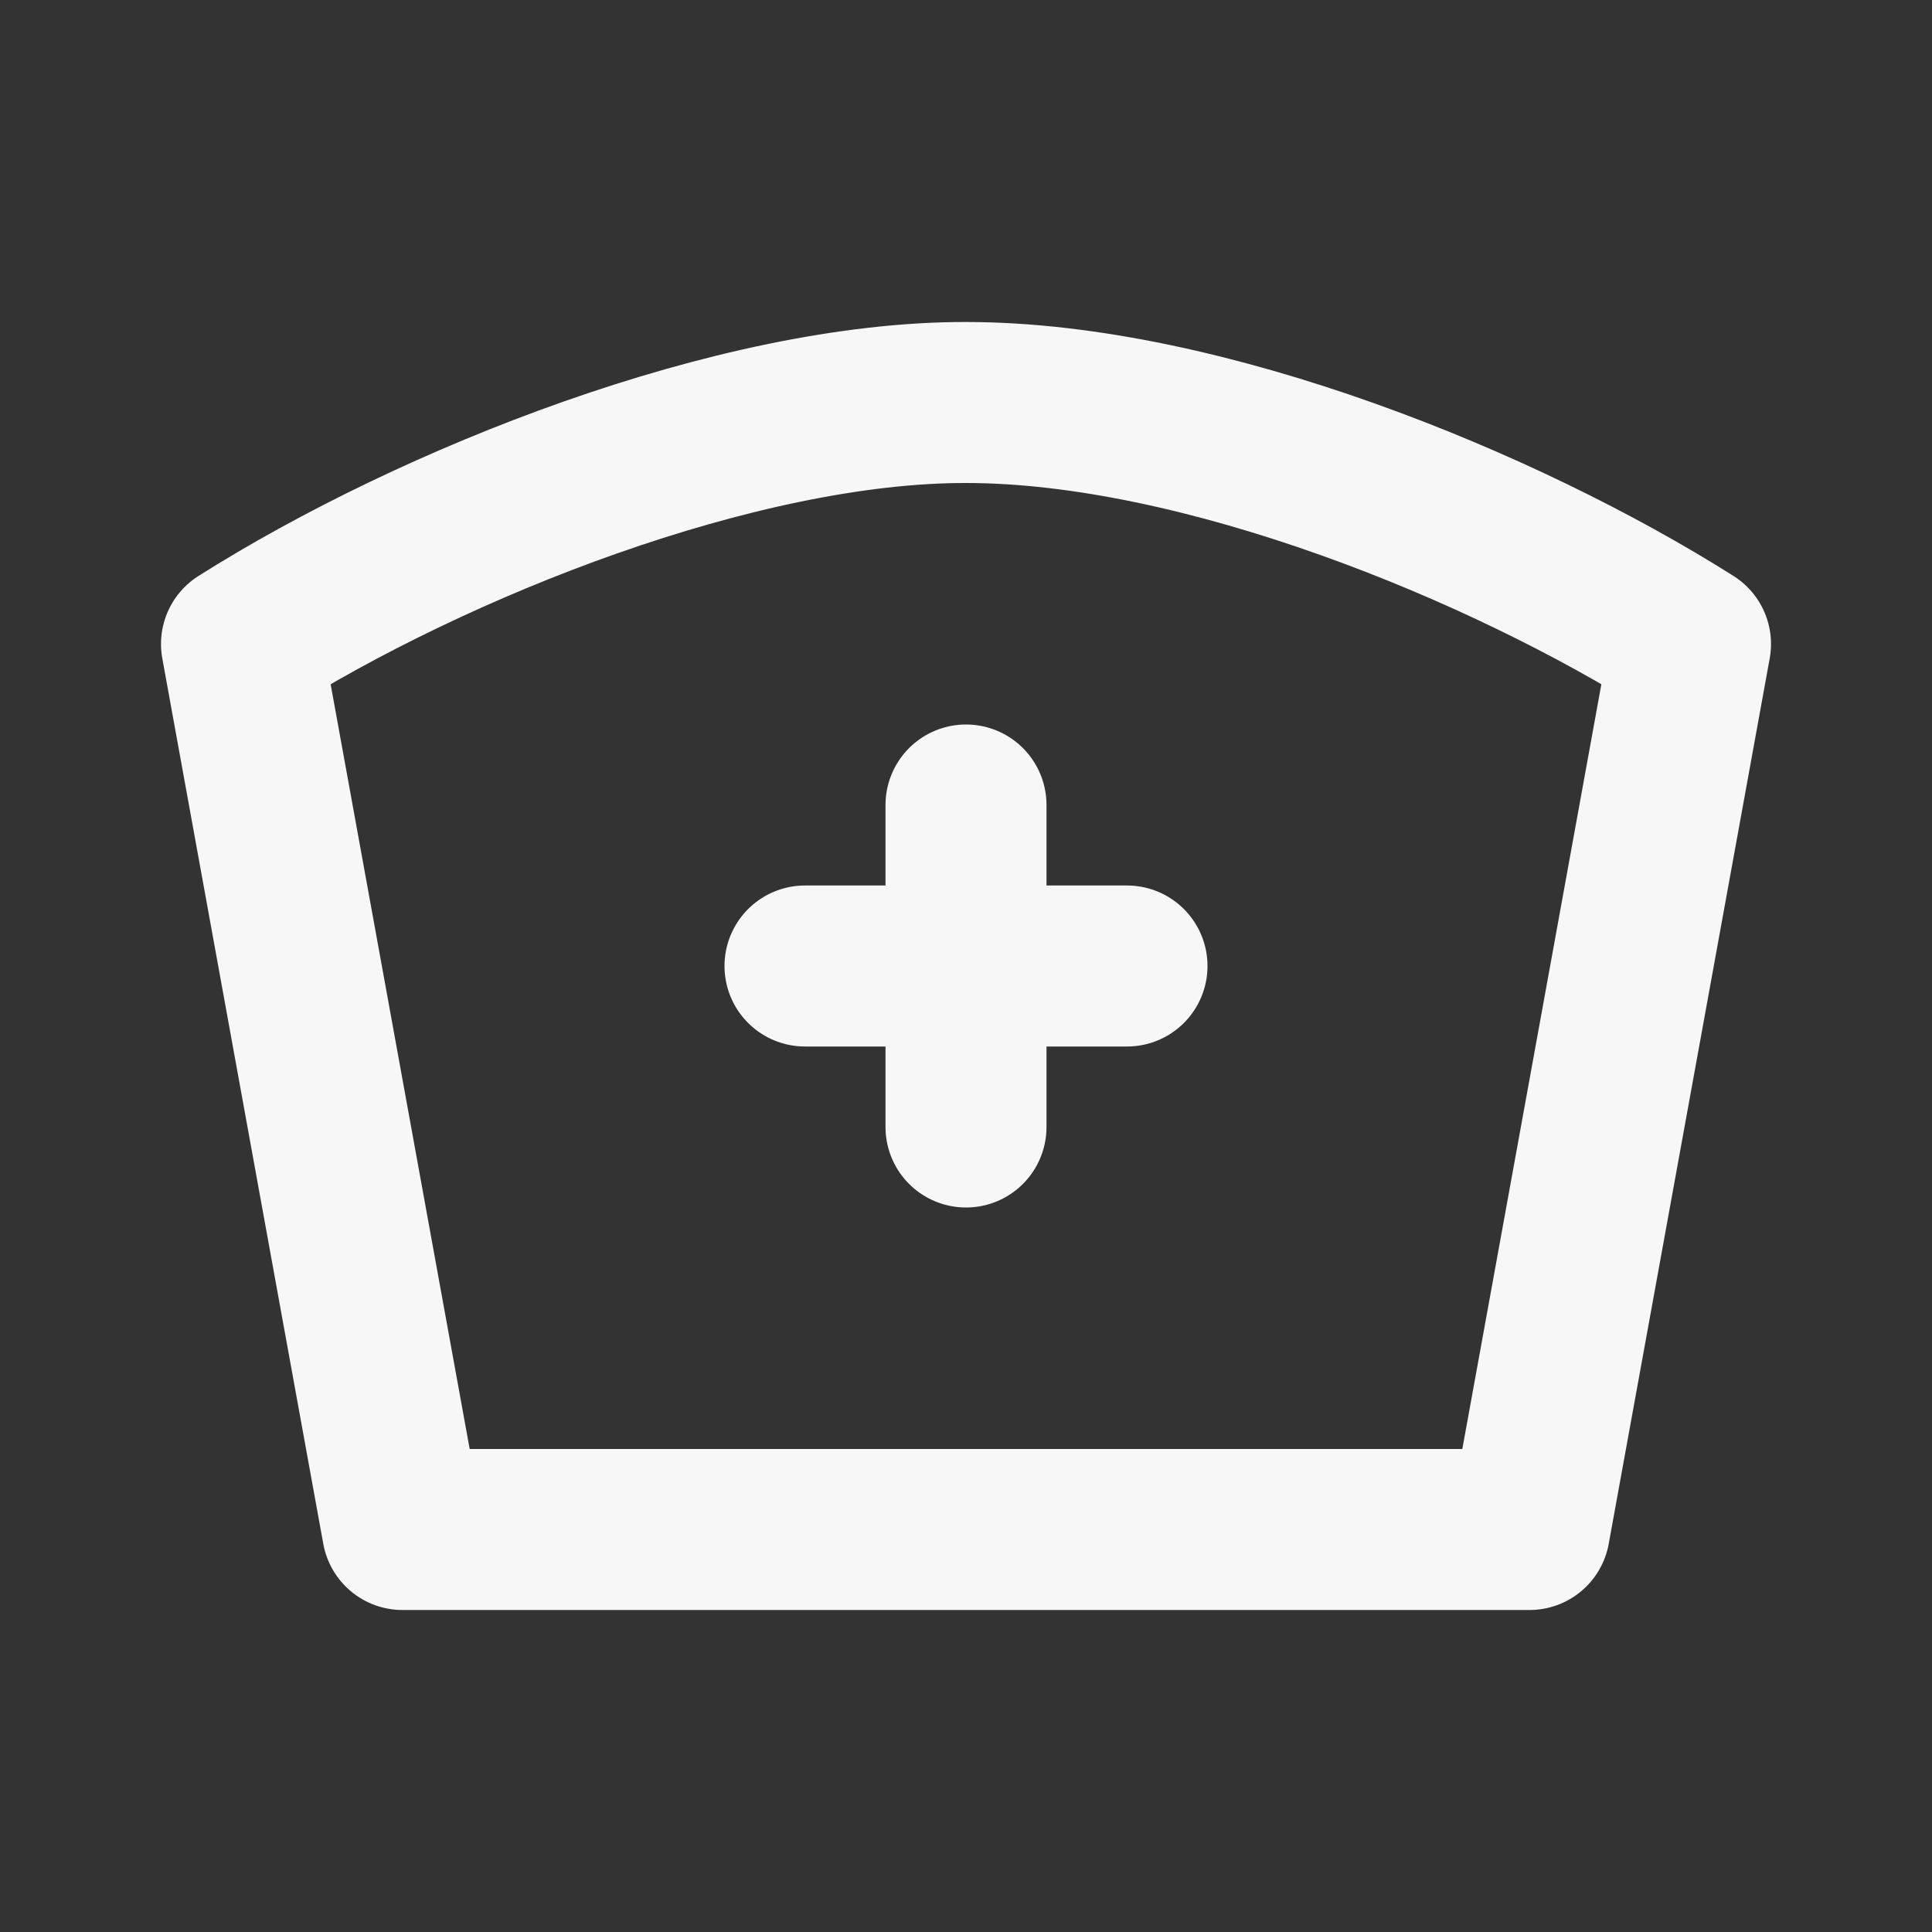 <svg width="24" height="24" viewBox="0 0 24 24" fill="none" xmlns="http://www.w3.org/2000/svg">
<rect x="0" y="0" width="24" height="24" fill="#333333" stroke="none"/>
<g clip-path="url(#clip0_399_408)">
<path d="M12 5C14.941 5 18.685 6.537 21 8L19 19H5L3 8C5.394 6.487 9.168 4.995 12 5Z" stroke="#F7F7F7" stroke-width="2" stroke-linecap="round" stroke-linejoin="round"/>
<path d="M10 12H14" stroke="#F7F7F7" stroke-width="2" stroke-linecap="round" stroke-linejoin="round"/>
<path d="M12 10V14" stroke="#F7F7F7" stroke-width="2" stroke-linecap="round" stroke-linejoin="round"/>
</g>
<defs>
<clipPath id="clip0_399_408">
<rect width="24" height="24" fill="white"/>
</clipPath>
</defs>
</svg>
